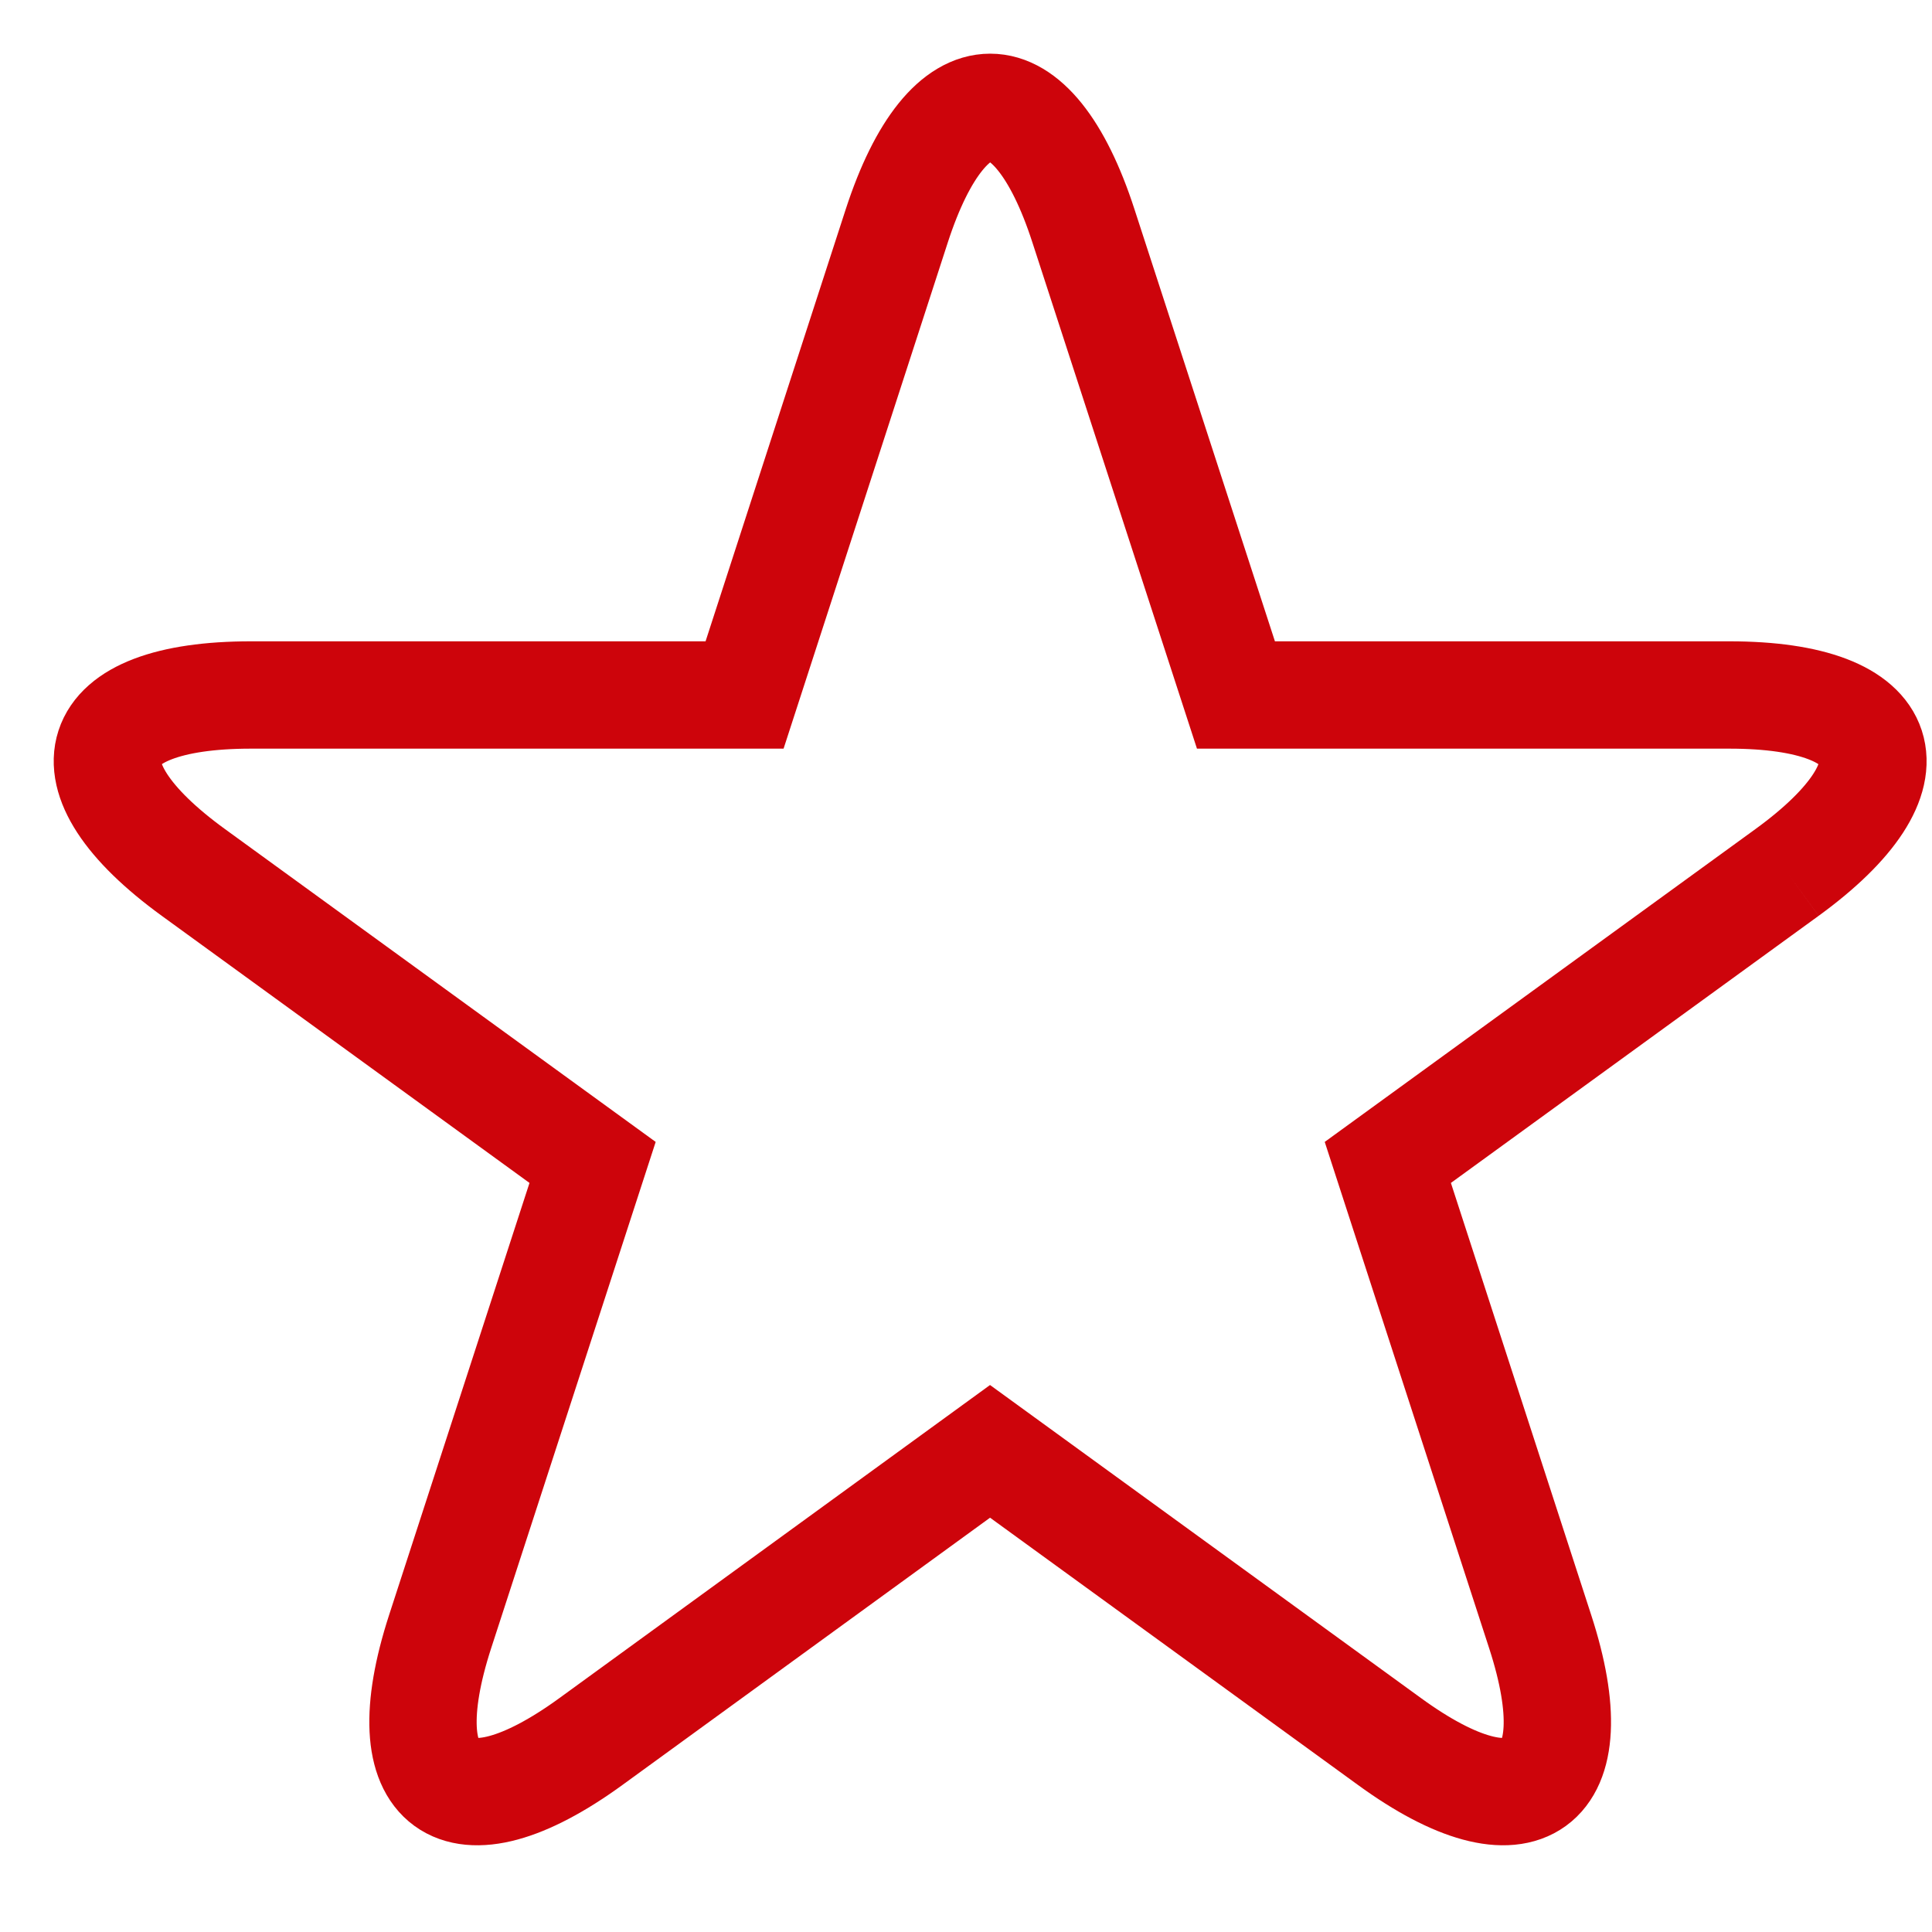<?xml version="1.0" encoding="UTF-8" standalone="no"?>
<svg width="18px" height="18px" viewBox="0 0 18 18" version="1.1" xmlns="http://www.w3.org/2000/svg" xmlns:xlink="http://www.w3.org/1999/xlink" xmlns:sketch="http://www.bohemiancoding.com/sketch/ns">
    <!-- Generator: sketchtool 3.5.2 (25235) - http://www.bohemiancoding.com/sketch -->
    <title>icon-star-OFFstate</title>
    <desc>Created with sketchtool.</desc>
    <defs></defs>
    <g id="Edit-Contact" stroke="none" stroke-width="1" fill="none" fill-rule="evenodd" sketch:type="MSPage">
        <g id="Edit-Contact---change-prefered-number" sketch:type="MSArtboardGroup" transform="translate(-82, -504)">
            <g id="Contact-info" sketch:type="MSLayerGroup" transform="translate(73, 299)">
                <g id="Add-to-favorite" transform="translate(0, 196)" sketch:type="MSShapeGroup">
                    <g id="icon-star-OFFstate">
                        <rect id="Rectangle-364" x="0" y="0" width="36" height="36"></rect>
                        <path d="M25.65,17.128 L21.93,19.83 L23.35,24.203 C23.828,25.674 23.195,26.135 21.945,25.225 L18.224,22.522 L14.506,25.225 C13.255,26.135 12.623,25.674 13.1,24.203 L14.521,19.83 L10.801,17.128 C9.55,16.219 9.792,15.475 11.338,15.475 L15.937,15.475 L17.355,11.104 C17.834,9.632 18.617,9.632 19.094,11.104 L20.515,15.475 L25.111,15.475 C26.658,15.475 26.9,16.219 25.65,17.128" id="Fill-1" stroke="#CD040B"></path>
                    </g>
                </g>
            </g>
        </g>
    </g>
</svg>